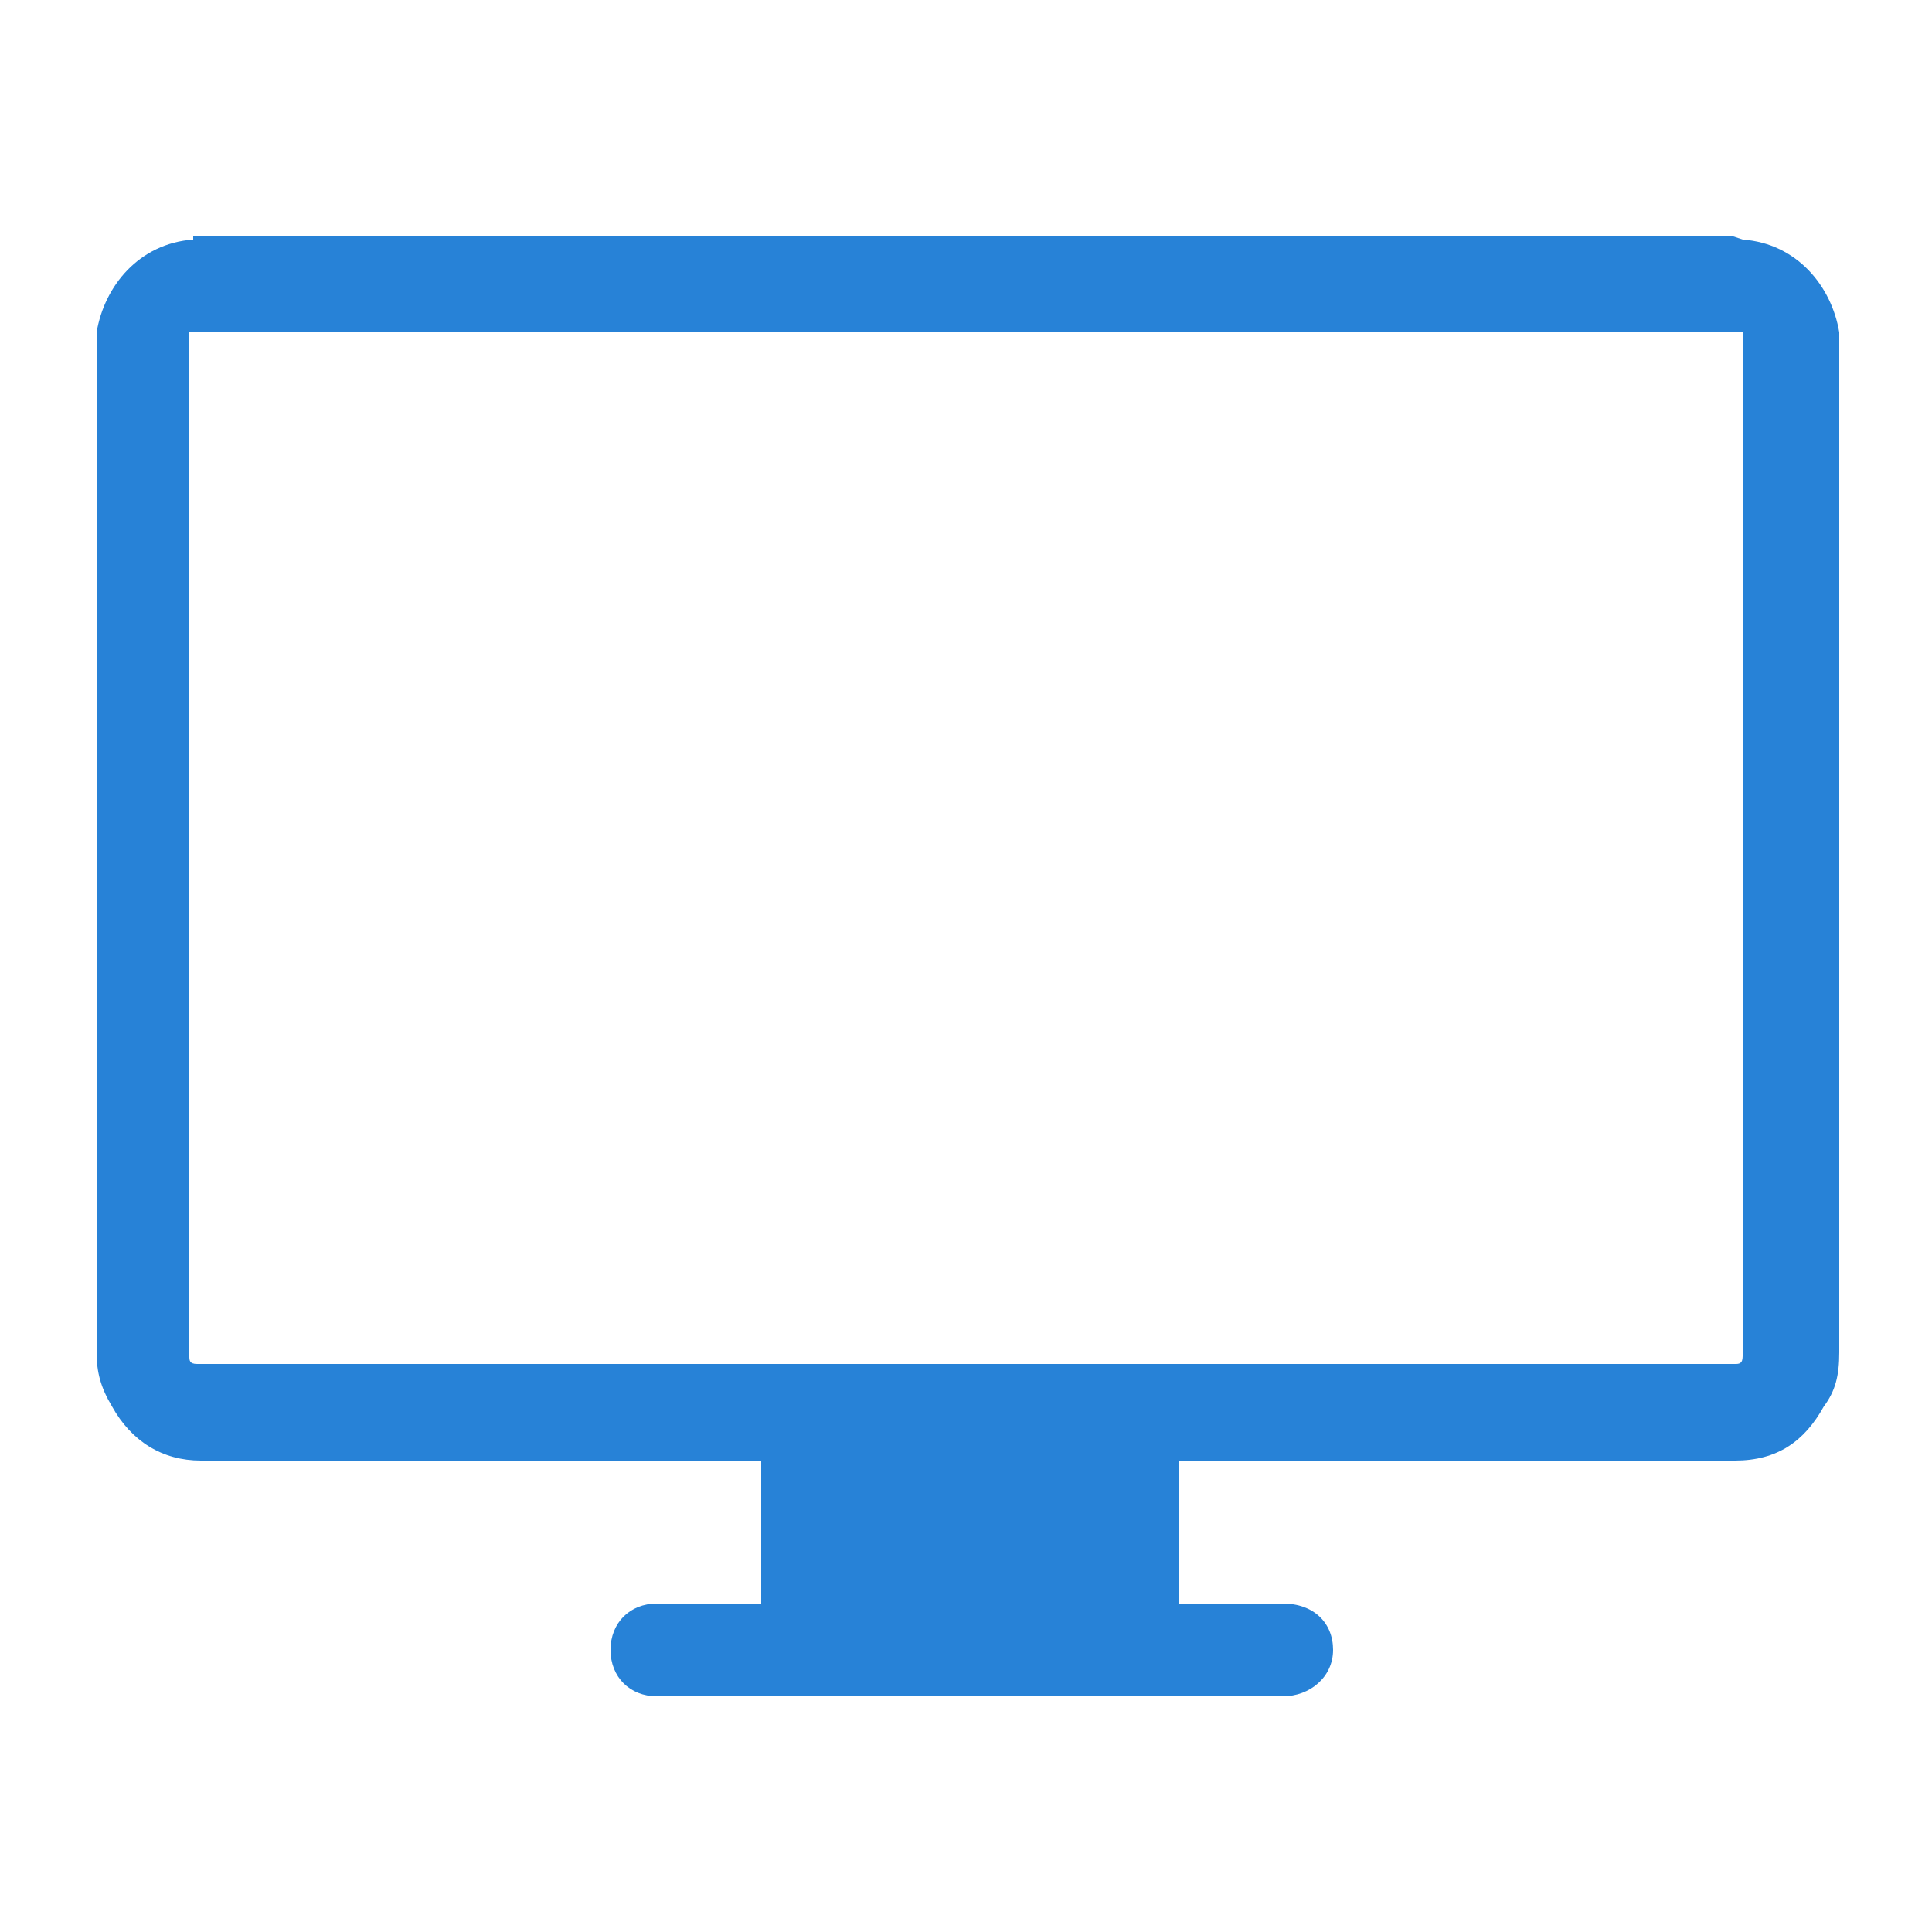 <?xml version="1.0" encoding="utf-8"?>
<!-- Generator: Adobe Illustrator 22.0.1, SVG Export Plug-In . SVG Version: 6.00 Build 0)  -->
<svg version="1.1" id="Capa_1" xmlns="http://www.w3.org/2000/svg" xmlns:xlink="http://www.w3.org/1999/xlink" x="0px" y="0px"
	 viewBox="0 0 50 50" style="enable-background:new 0 0 50 50;" xml:space="preserve">
<style type="text/css">
	.st0{fill:#2782D7;}
</style>
<g>
	<path class="st0" d="M45.1,6.2L45.1,6.2l-0.3-0.1H5.1H5v0.1C3.6,6.3,2.7,7.4,2.5,8.6v0.2V35c0,0.5,0.1,0.9,0.4,1.4
		c0.5,0.9,1.3,1.4,2.3,1.4h14.5v3.7h-2.7c-0.7,0-1.2,0.5-1.2,1.2c0,0.7,0.5,1.2,1.2,1.2h16.2c0.7,0,1.3-0.5,1.3-1.2
		c0-0.7-0.5-1.2-1.3-1.2h-2.7v-3.7h14.4c1.1,0,1.8-0.5,2.3-1.4c0.3-0.4,0.4-0.8,0.4-1.4V8.9V8.6C47.4,7.4,46.5,6.3,45.1,6.2z
		 M45.1,8.9v26.2c0,0.2-0.1,0.2-0.2,0.2H5.1c-0.2,0-0.2-0.1-0.2-0.2V8.9V8.6h40.2V8.9L45.1,8.9z"/>
</g>
</svg>

